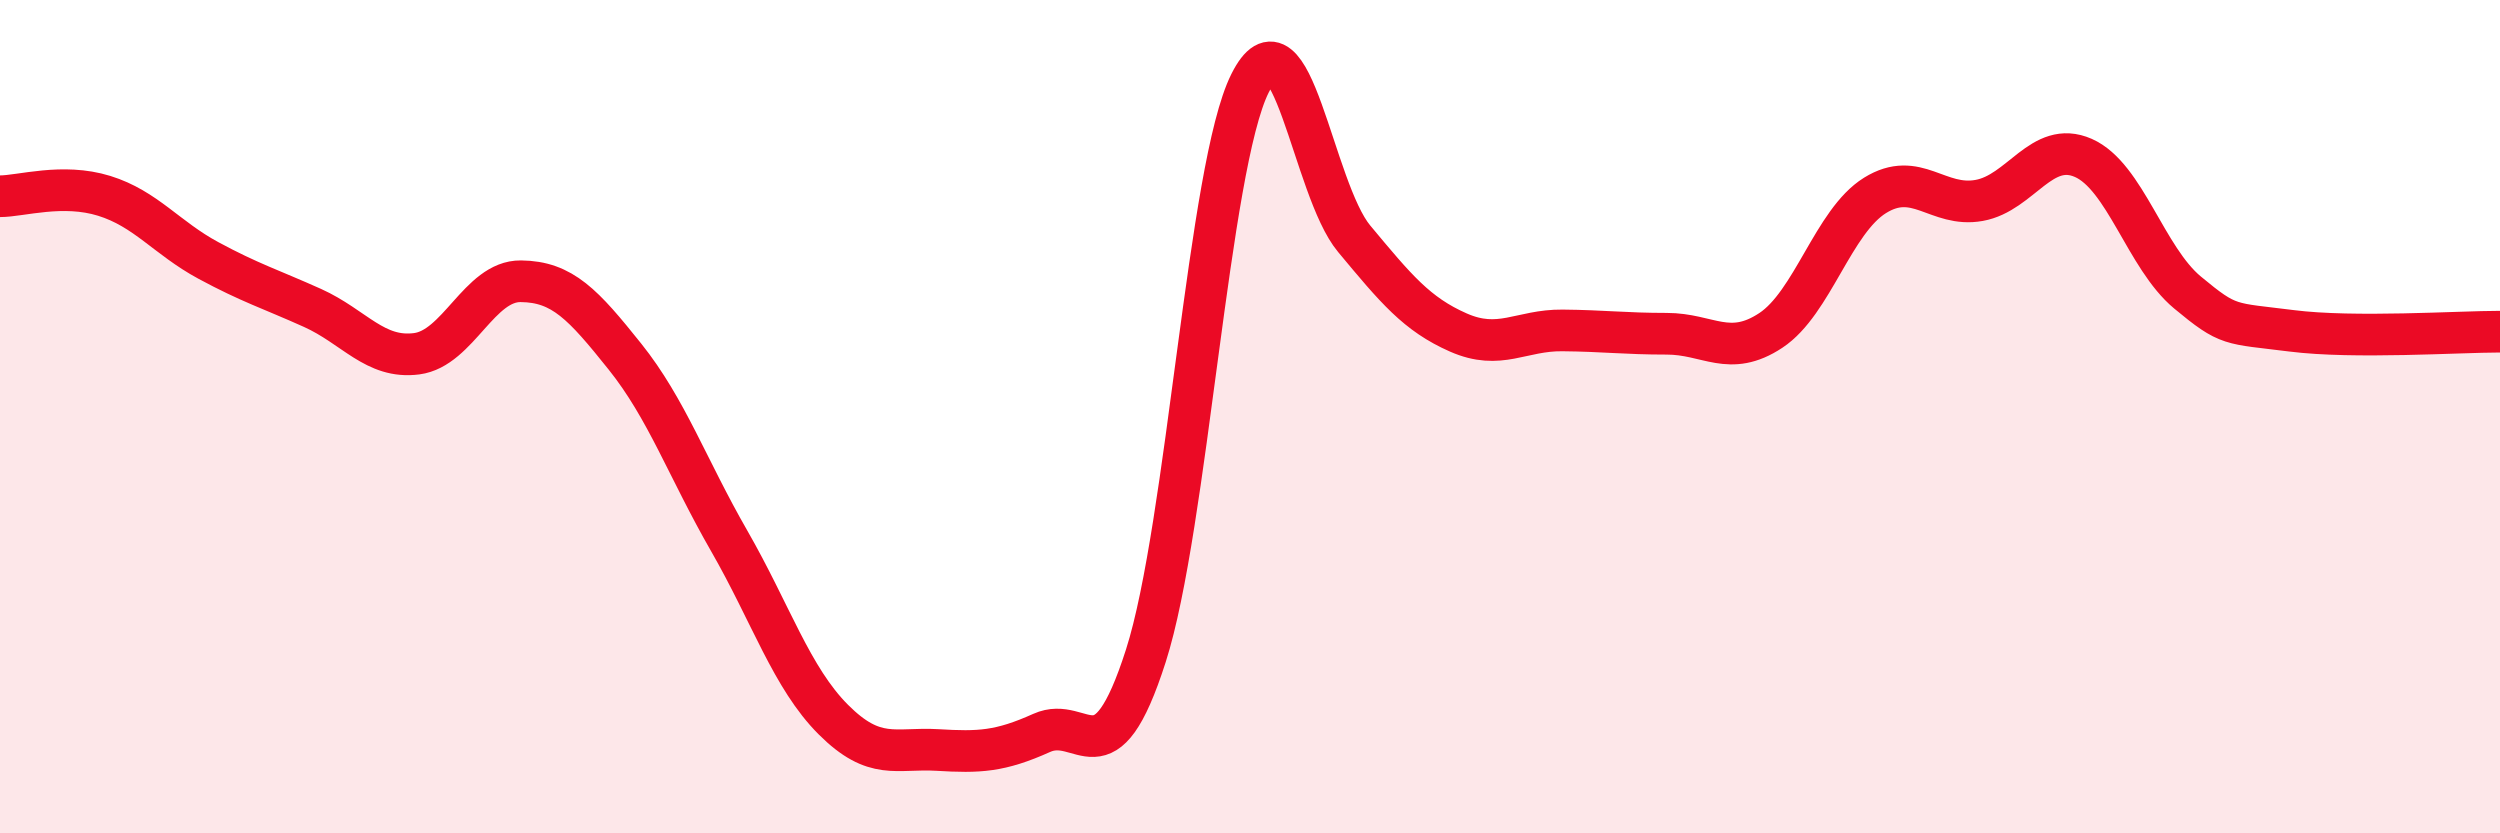 
    <svg width="60" height="20" viewBox="0 0 60 20" xmlns="http://www.w3.org/2000/svg">
      <path
        d="M 0,4.71 C 0.5,4.71 1.5,4.39 2.5,4.7 C 3.5,5.01 4,5.71 5,6.25 C 6,6.79 6.5,6.94 7.5,7.39 C 8.5,7.84 9,8.62 10,8.49 C 11,8.36 11.5,6.74 12.5,6.75 C 13.5,6.76 14,7.31 15,8.56 C 16,9.81 16.5,11.24 17.5,12.98 C 18.5,14.72 19,16.27 20,17.27 C 21,18.27 21.5,17.94 22.5,18 C 23.5,18.06 24,18.04 25,17.59 C 26,17.14 26.5,18.86 27.5,15.74 C 28.5,12.62 29,4 30,2 C 31,0 31.5,4.53 32.5,5.73 C 33.5,6.93 34,7.54 35,7.98 C 36,8.42 36.5,7.92 37.5,7.93 C 38.5,7.94 39,8.01 40,8.01 C 41,8.01 41.5,8.59 42.5,7.93 C 43.5,7.27 44,5.31 45,4.69 C 46,4.07 46.5,4.99 47.5,4.81 C 48.5,4.63 49,3.35 50,3.79 C 51,4.23 51.5,6.19 52.5,7.02 C 53.5,7.85 53.5,7.75 55,7.94 C 56.5,8.13 59,7.96 60,7.96L60 20L0 20Z"
        fill="#EB0A25"
        opacity="0.1"
        stroke-linecap="round"
        stroke-linejoin="round"
      />
      <path
        d="M 0,4.71 C 0.5,4.71 1.5,4.39 2.5,4.7 C 3.5,5.01 4,5.71 5,6.25 C 6,6.79 6.5,6.94 7.5,7.39 C 8.5,7.84 9,8.62 10,8.49 C 11,8.36 11.5,6.74 12.5,6.75 C 13.5,6.76 14,7.31 15,8.56 C 16,9.81 16.5,11.24 17.5,12.98 C 18.5,14.72 19,16.27 20,17.27 C 21,18.27 21.5,17.94 22.5,18 C 23.5,18.06 24,18.04 25,17.59 C 26,17.14 26.5,18.86 27.5,15.74 C 28.5,12.62 29,4 30,2 C 31,0 31.5,4.53 32.5,5.73 C 33.5,6.93 34,7.54 35,7.98 C 36,8.42 36.5,7.92 37.5,7.93 C 38.5,7.94 39,8.01 40,8.01 C 41,8.01 41.5,8.59 42.5,7.93 C 43.5,7.27 44,5.31 45,4.69 C 46,4.07 46.5,4.99 47.5,4.81 C 48.5,4.63 49,3.35 50,3.79 C 51,4.23 51.5,6.19 52.5,7.02 C 53.5,7.85 53.5,7.75 55,7.94 C 56.5,8.13 59,7.96 60,7.96"
        stroke="#EB0A25"
        stroke-width="1"
        fill="none"
        stroke-linecap="round"
        stroke-linejoin="round"
      />
    </svg>
  